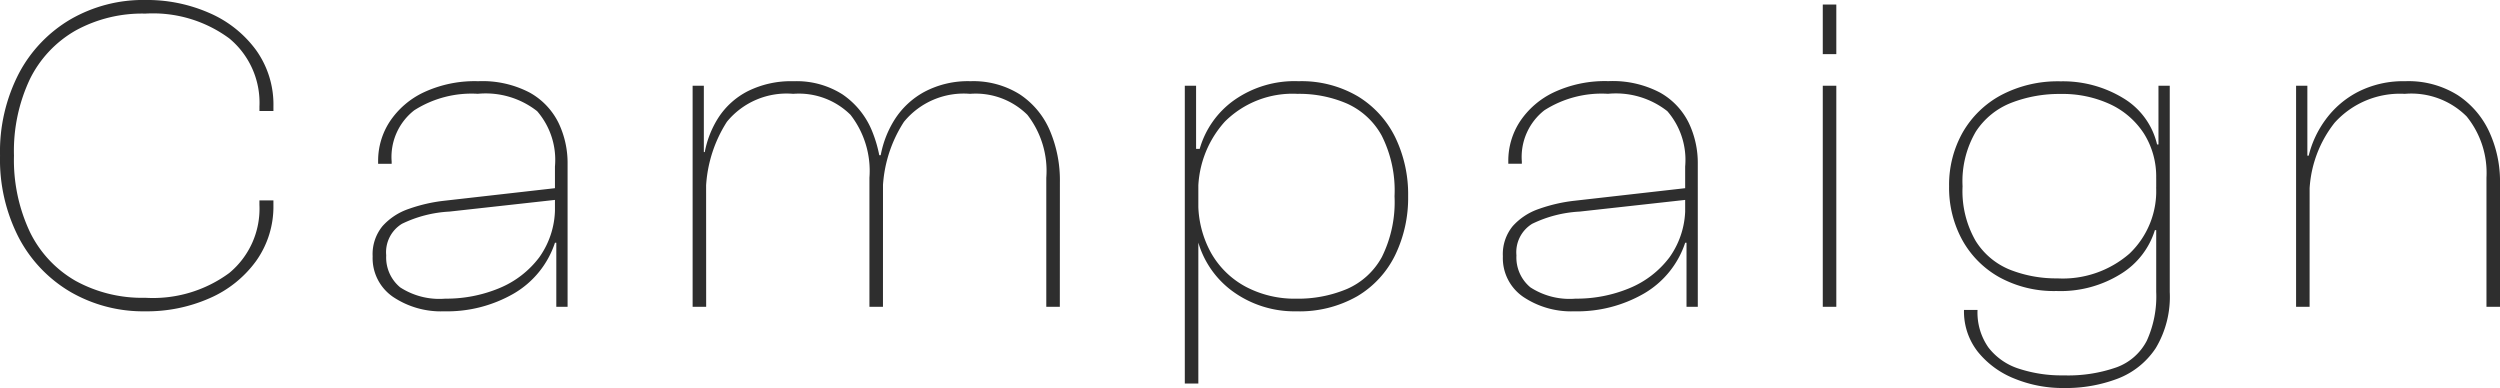 <svg xmlns="http://www.w3.org/2000/svg" width="171.771" height="26.66" viewBox="0 0 171.771 26.66">
  <path id="txt_ttl_campaign" d="M11.222.31A9.977,9.977,0,0,1,6.107-1.008a9.368,9.368,0,0,1-3.565-3.72,11.7,11.7,0,0,1-1.3-5.658,11.7,11.7,0,0,1,1.3-5.658,9.368,9.368,0,0,1,3.565-3.72,9.977,9.977,0,0,1,5.115-1.317,10.65,10.65,0,0,1,4.418.9,7.815,7.815,0,0,1,3.193,2.542,6.416,6.416,0,0,1,1.194,3.875v.31h-.961v-.31a5.729,5.729,0,0,0-2.077-4.681,8.839,8.839,0,0,0-5.766-1.7,9.477,9.477,0,0,0-4.789,1.163A7.814,7.814,0,0,0,3.3-15.655a11.548,11.548,0,0,0-1.1,5.27A11.571,11.571,0,0,0,3.3-5.131,7.8,7.8,0,0,0,6.433-1.783,9.477,9.477,0,0,0,11.222-.62a8.839,8.839,0,0,0,5.766-1.7,5.729,5.729,0,0,0,2.077-4.681v-.31h.961v.31a6.435,6.435,0,0,1-1.194,3.86A7.765,7.765,0,0,1,15.64-.589,10.65,10.65,0,0,1,11.222.31ZM40.238,0h-.775V-4.433l-.093-.186V-9.641a5.113,5.113,0,0,0-1.224-3.8,5.72,5.72,0,0,0-4.076-1.194A7.31,7.31,0,0,0,29.7-13.5a4.065,4.065,0,0,0-1.55,3.519v.155h-.93v-.186a4.921,4.921,0,0,1,.791-2.7,5.739,5.739,0,0,1,2.325-2.015A8.293,8.293,0,0,1,34.1-15.5a6.974,6.974,0,0,1,3.549.79,4.813,4.813,0,0,1,1.969,2.077,6.377,6.377,0,0,1,.62,2.806ZM31.744.31a5.9,5.9,0,0,1-3.5-.992,3.226,3.226,0,0,1-1.4-2.79,3.031,3.031,0,0,1,.682-2.077,4.271,4.271,0,0,1,1.8-1.178,10.89,10.89,0,0,1,2.418-.558l7.936-.9v.806l-7.564.837a8.466,8.466,0,0,0-3.255.837,2.287,2.287,0,0,0-1.085,2.17,2.665,2.665,0,0,0,.961,2.2,4.946,4.946,0,0,0,3.1.775,9.465,9.465,0,0,0,3.689-.713A6.56,6.56,0,0,0,38.3-3.41a5.827,5.827,0,0,0,1.069-3.6l.434.248V-4.4H39.37A6.335,6.335,0,0,1,36.549-.915,9.179,9.179,0,0,1,31.744.31ZM74.059,0h-.93V-8.866a6.272,6.272,0,0,0-1.3-4.325,5.041,5.041,0,0,0-3.937-1.442,5.306,5.306,0,0,0-4.542,1.922,9.071,9.071,0,0,0-1.442,5.518l-.589.031.093-3.255h.341a6.958,6.958,0,0,1,.977-2.48,5.568,5.568,0,0,1,2.031-1.876,6.387,6.387,0,0,1,3.162-.728,6.011,6.011,0,0,1,3.379.9,5.614,5.614,0,0,1,2.061,2.465,8.715,8.715,0,0,1,.7,3.58Zm-24.3,0h-.93V-15.19H49.6v4.867l.155.155ZM61.907,0h-.93V-8.866a6.272,6.272,0,0,0-1.3-4.325,5.041,5.041,0,0,0-3.937-1.442,5.3,5.3,0,0,0-4.557,1.922,9.145,9.145,0,0,0-1.426,5.518l-.589.031.155-3.472h.341a6.672,6.672,0,0,1,.961-2.4,5.252,5.252,0,0,1,2-1.783,6.649,6.649,0,0,1,3.146-.682,5.859,5.859,0,0,1,3.348.9,5.587,5.587,0,0,1,2.015,2.465,8.887,8.887,0,0,1,.682,3.58h.093ZM90.3.31a7.206,7.206,0,0,1-4.309-1.333,6.359,6.359,0,0,1-2.48-3.627h-.527V-7.285h.589a7.063,7.063,0,0,0,.868,3.565A5.978,5.978,0,0,0,86.831-1.38,7.182,7.182,0,0,0,90.3-.558a8.675,8.675,0,0,0,3.488-.667,5,5,0,0,0,2.4-2.2,8.487,8.487,0,0,0,.868-4.17,8.362,8.362,0,0,0-.883-4.17,5.11,5.11,0,0,0-2.387-2.2,8.292,8.292,0,0,0-3.395-.667A6.591,6.591,0,0,0,85.4-12.726,7.1,7.1,0,0,0,83.576-7.6h-.589V-10.85h.682a6.184,6.184,0,0,1,2.325-3.317A7.2,7.2,0,0,1,90.458-15.5a7.637,7.637,0,0,1,4.076,1.038,6.783,6.783,0,0,1,2.573,2.821A8.989,8.989,0,0,1,97.991-7.6a9.015,9.015,0,0,1-.883,4.03A6.7,6.7,0,0,1,94.5-.729,7.989,7.989,0,0,1,90.3.31ZM83.576,5.27h-.93V-15.19h.775v5.239l.155.4ZM117.893,0h-.775V-4.433l-.093-.186V-9.641a5.113,5.113,0,0,0-1.225-3.8,5.72,5.72,0,0,0-4.076-1.194,7.31,7.31,0,0,0-4.371,1.132,4.065,4.065,0,0,0-1.55,3.519v.155h-.93v-.186a4.921,4.921,0,0,1,.79-2.7,5.739,5.739,0,0,1,2.325-2.015,8.293,8.293,0,0,1,3.767-.775,6.974,6.974,0,0,1,3.549.79,4.813,4.813,0,0,1,1.968,2.077,6.377,6.377,0,0,1,.62,2.806ZM109.4.31a5.9,5.9,0,0,1-3.5-.992,3.226,3.226,0,0,1-1.4-2.79,3.031,3.031,0,0,1,.682-2.077,4.271,4.271,0,0,1,1.8-1.178,10.89,10.89,0,0,1,2.418-.558l7.936-.9v.806l-7.564.837a8.466,8.466,0,0,0-3.255.837,2.287,2.287,0,0,0-1.085,2.17,2.665,2.665,0,0,0,.961,2.2,4.946,4.946,0,0,0,3.1.775,9.465,9.465,0,0,0,3.689-.713,6.56,6.56,0,0,0,2.775-2.139,5.827,5.827,0,0,0,1.069-3.6l.434.248V-4.4h-.434A6.335,6.335,0,0,1,114.2-.915,9.179,9.179,0,0,1,109.4.31ZM127.41,0h-.93V-15.19h.93Zm0-17.36h-.93v-3.41h.93ZM143.034,5.58a8.753,8.753,0,0,1-3.395-.651,6.131,6.131,0,0,1-2.511-1.845,4.476,4.476,0,0,1-.945-2.868h.93a4.176,4.176,0,0,0,.744,2.573,4.273,4.273,0,0,0,2.077,1.457,9.407,9.407,0,0,0,3.1.465,10.033,10.033,0,0,0,3.643-.558,3.8,3.8,0,0,0,2.062-1.814,7.348,7.348,0,0,0,.651-3.364V-9.548l.155-.4V-15.19h.775V-1.023a6.863,6.863,0,0,1-.961,3.86,5.478,5.478,0,0,1-2.6,2.093A10.031,10.031,0,0,1,143.034,5.58Zm-.5-6.665a7.787,7.787,0,0,1-3.921-.946A6.582,6.582,0,0,1,136.059-4.6a7.469,7.469,0,0,1-.9-3.674,7.333,7.333,0,0,1,.93-3.7,6.69,6.69,0,0,1,2.65-2.573,8.339,8.339,0,0,1,4.077-.945,7.962,7.962,0,0,1,4.294,1.147,5.042,5.042,0,0,1,2.34,3.193h.527v2.325h-.589a5.551,5.551,0,0,0-.837-3.069,5.558,5.558,0,0,0-2.31-2.015,7.774,7.774,0,0,0-3.425-.713,9.1,9.1,0,0,0-3.364.6A5.129,5.129,0,0,0,137-12.043a6.747,6.747,0,0,0-.915,3.766,6.854,6.854,0,0,0,.9,3.751,4.97,4.97,0,0,0,2.372,1.984,8.647,8.647,0,0,0,3.24.589,6.985,6.985,0,0,0,4.96-1.705,5.932,5.932,0,0,0,1.829-4.557h.589V-5.27H149.3a5.4,5.4,0,0,1-2.31,2.991A7.824,7.824,0,0,1,142.538-1.085ZM173.011,0h-.93V-8.866a6.157,6.157,0,0,0-1.364-4.216,5.371,5.371,0,0,0-4.247-1.55,6.04,6.04,0,0,0-4.821,1.984,8.051,8.051,0,0,0-1.72,5.456l-.589.031.155-3.224h.372a6.962,6.962,0,0,1,1.163-2.48,6.381,6.381,0,0,1,2.232-1.907,6.842,6.842,0,0,1,3.24-.728,6.374,6.374,0,0,1,3.611.961A6.03,6.03,0,0,1,172.283-12a8.122,8.122,0,0,1,.729,3.441ZM159.929,0H159V-15.19h.775v4.867l.155.155Z" transform="translate(-1.24 21.08)" fill="#2e2e2e"/>
</svg>
